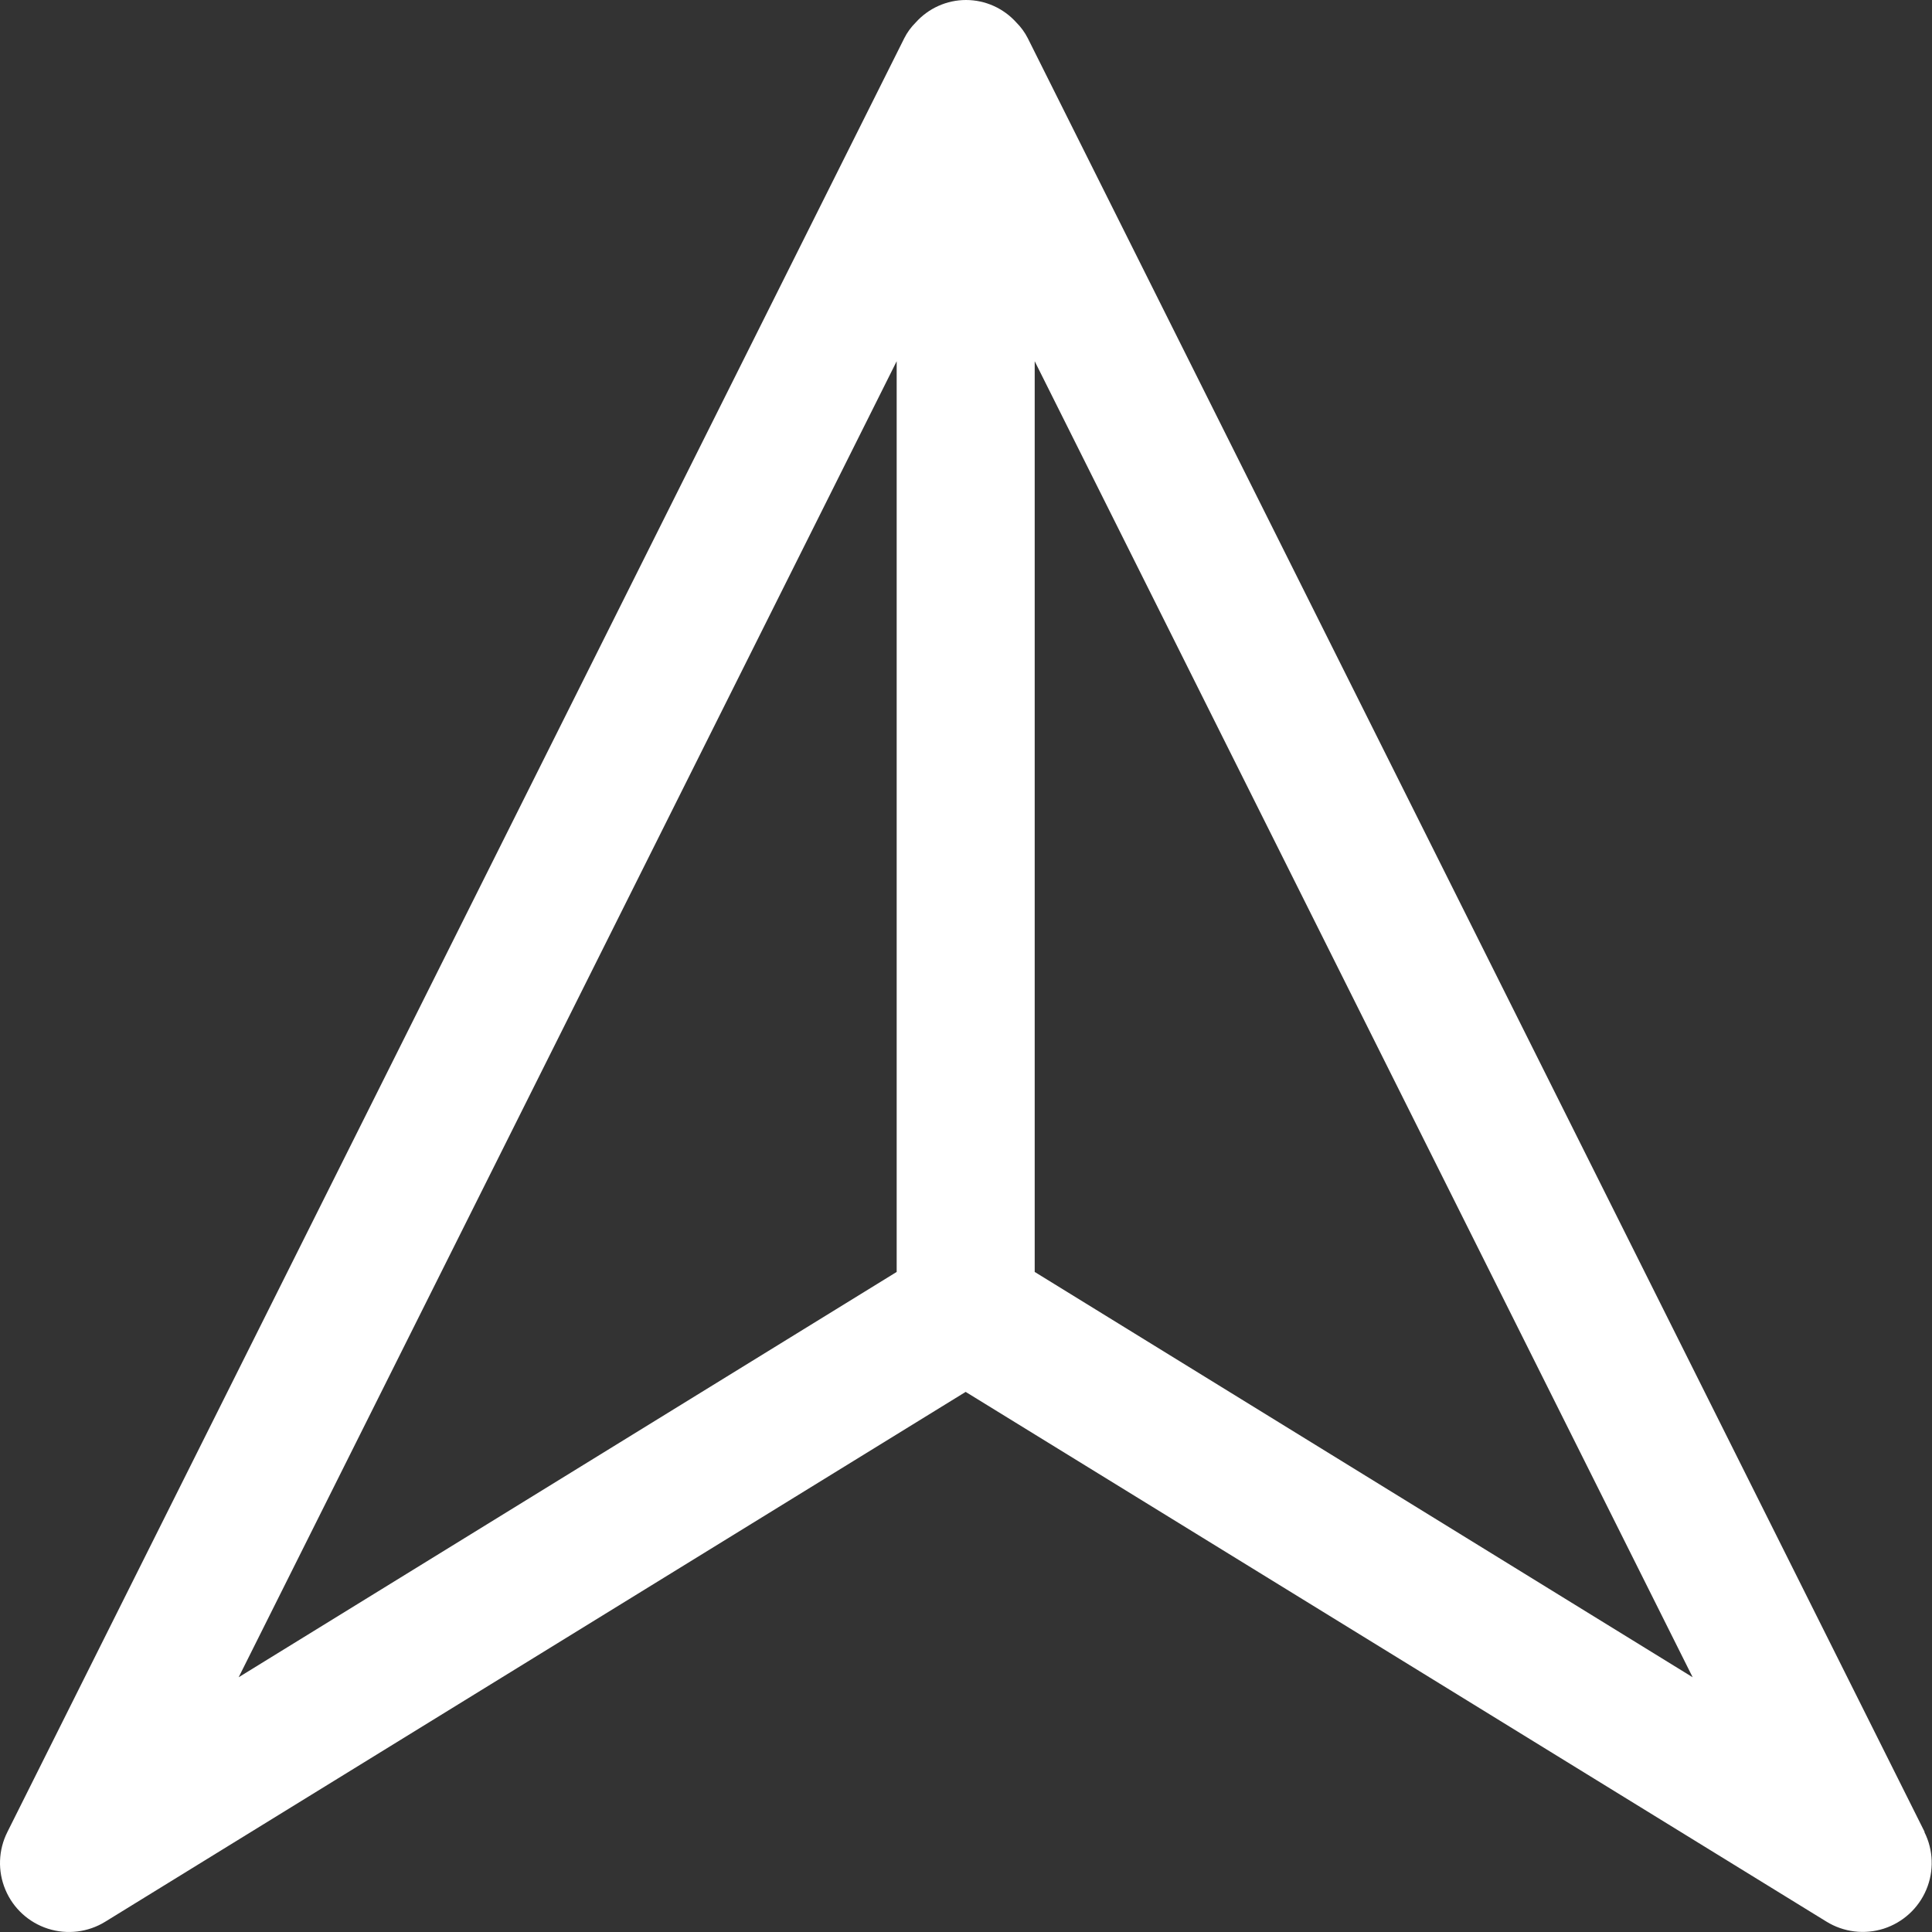 <svg width="34" height="34" viewBox="0 0 34 34" fill="none" xmlns="http://www.w3.org/2000/svg">
<rect x="0" y="0" width="34" height="34" fill="#333333" stroke="none"/>
<path d="M33.871 32.24L18.087 0.672C18.035 0.57 17.968 0.478 17.887 0.397C17.661 0.145 17.339 0 17 0C16.662 0 16.339 0.145 16.114 0.397C16.033 0.478 15.965 0.57 15.914 0.672L0.13 32.24C-0.03 32.557 -0.043 32.929 0.095 33.256C0.232 33.583 0.506 33.834 0.844 33.942C1.182 34.05 1.551 34.005 1.852 33.819L16.994 24.495L32.142 33.817C32.445 34.004 32.813 34.049 33.151 33.941C33.489 33.832 33.763 33.581 33.9 33.254C34.038 32.927 34.025 32.556 33.865 32.239L33.871 32.24ZM15.78 6.357V22.384L4.2 29.517L15.78 6.357ZM18.209 22.384V6.357L29.788 29.517L18.209 22.384Z" fill="white"/>
</svg>
